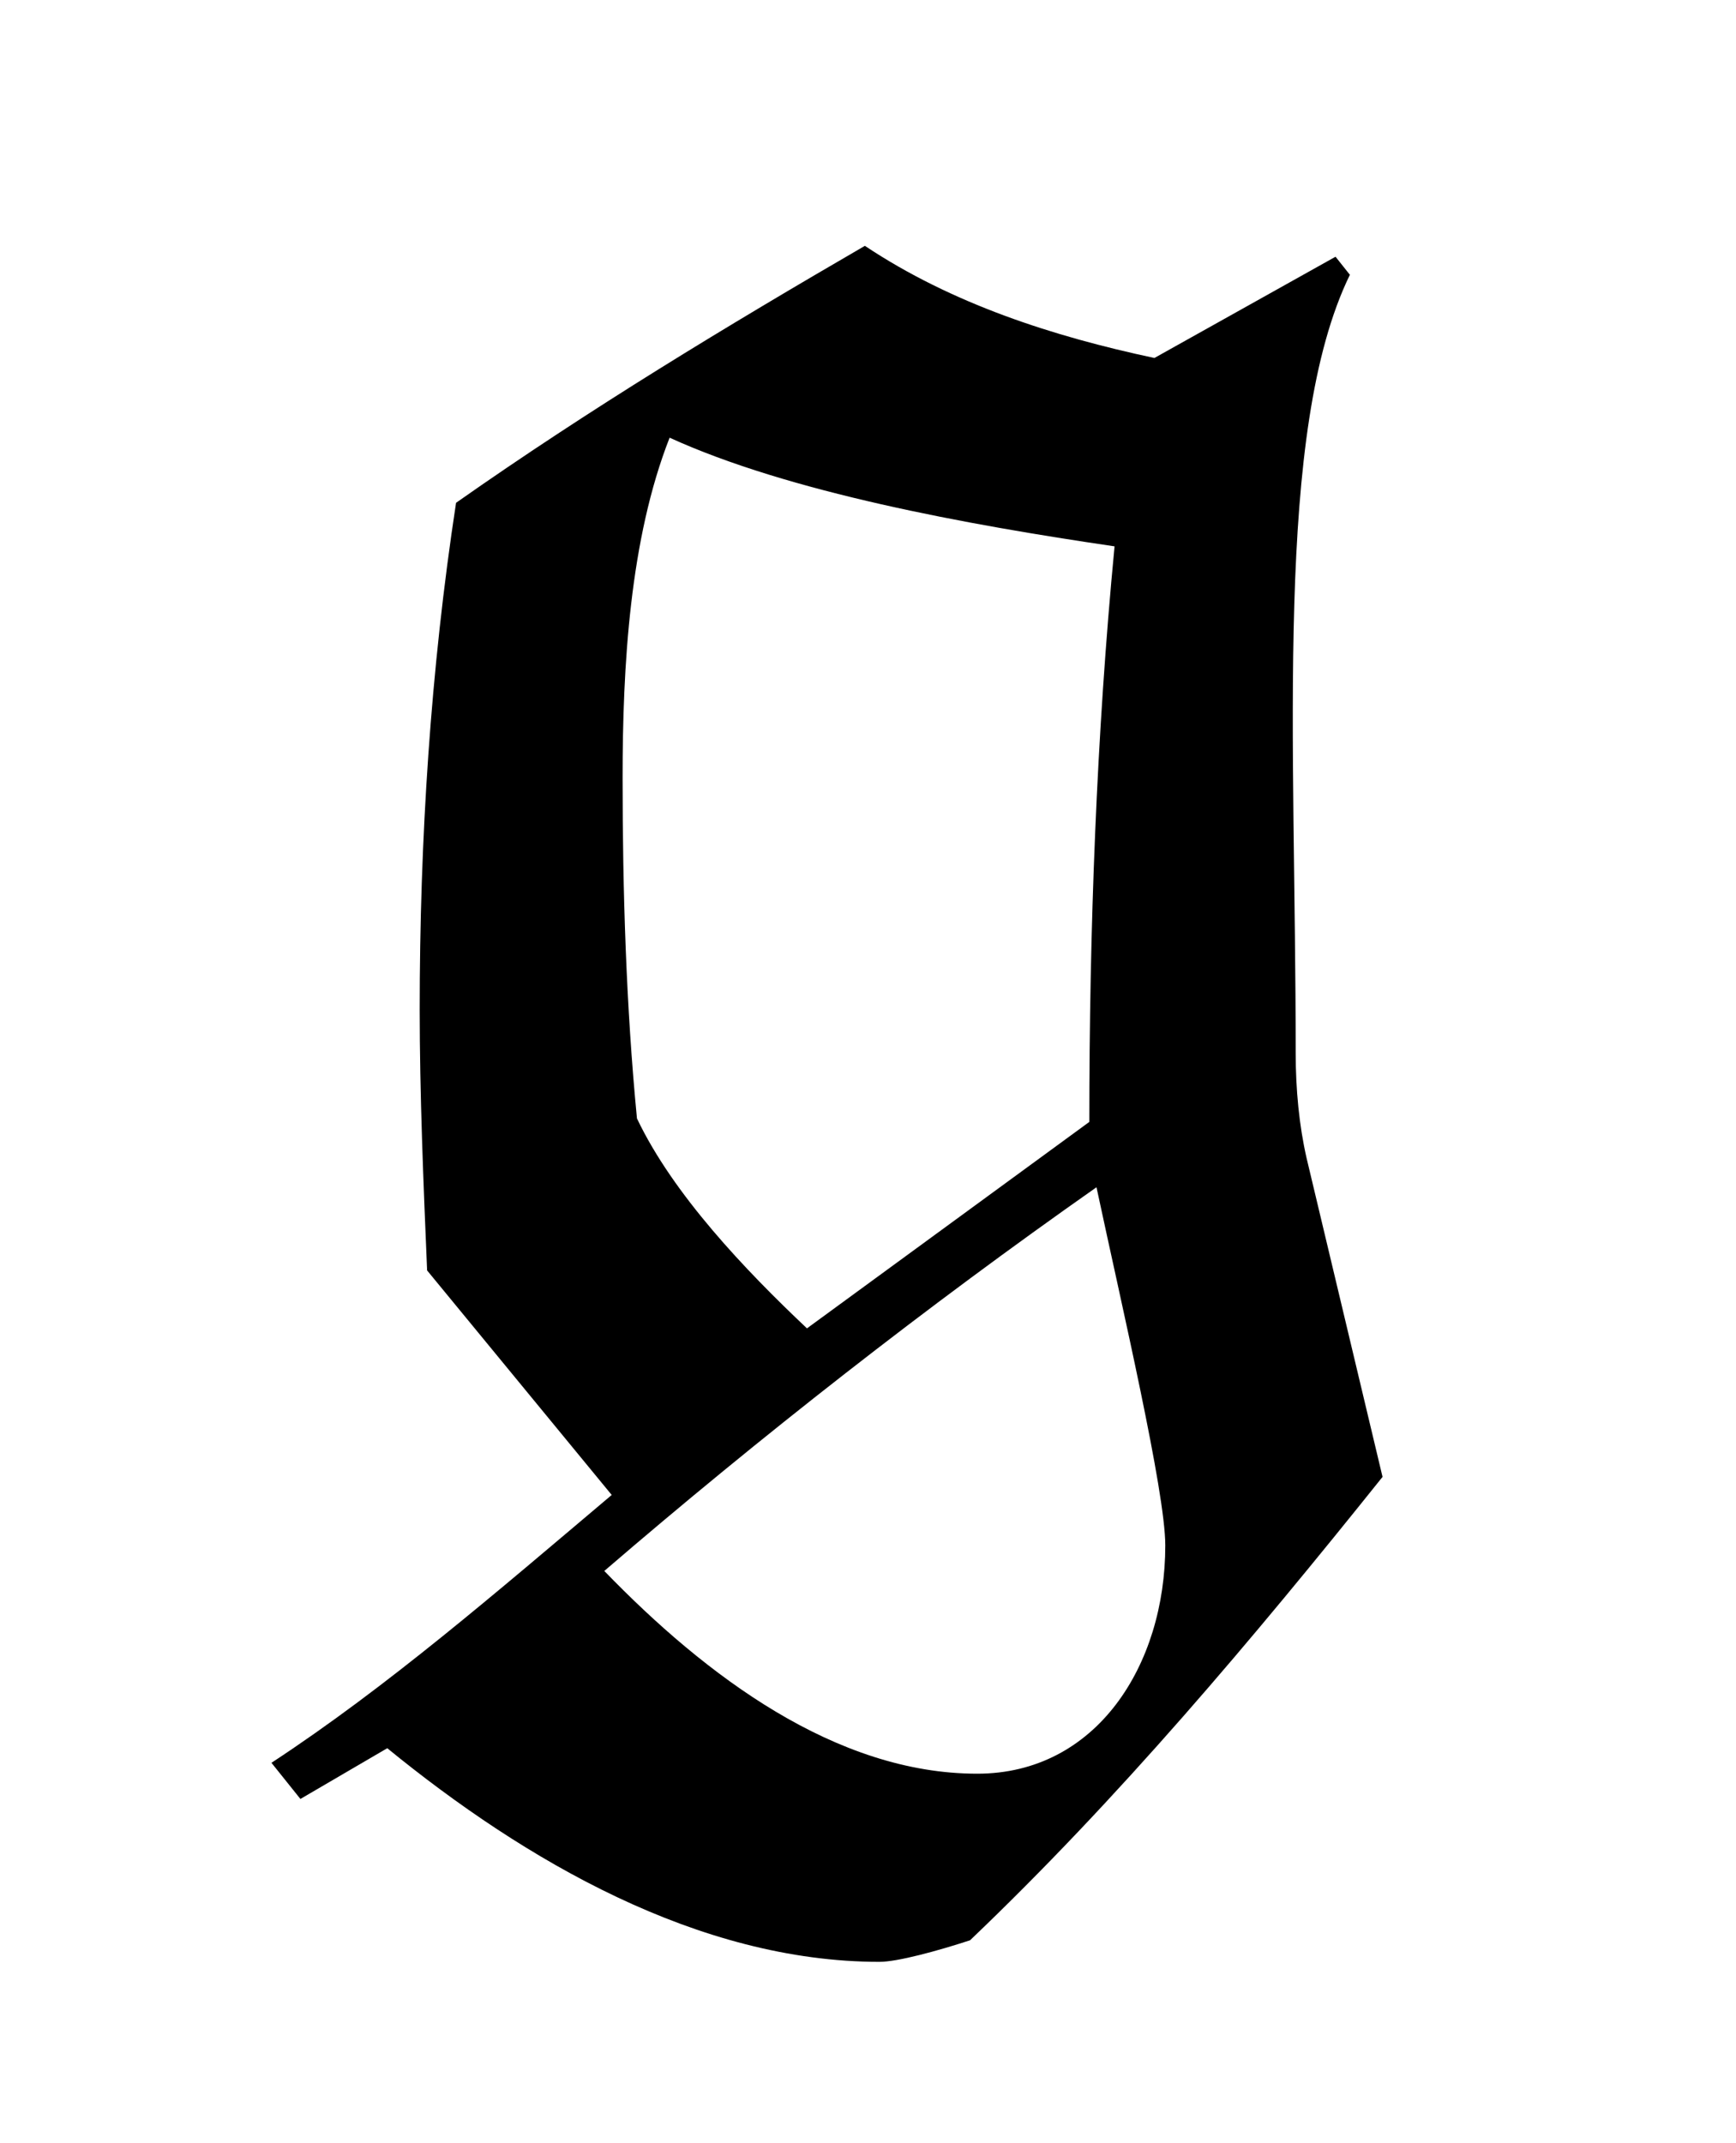 <?xml version="1.0" encoding="UTF-8"?>
<svg xmlns="http://www.w3.org/2000/svg" xmlns:xlink="http://www.w3.org/1999/xlink" viewBox="0 0 7.495 9.248" version="1.2">
<defs>
<g>
<symbol overflow="visible" id="glyph0-0">
<path style="stroke:none;" d=""/>
</symbol>
<symbol overflow="visible" id="glyph0-1">
<path style="stroke:none;" d="M 0.172 1.422 L 0.297 1.578 L 0.672 1.359 C 1.266 1.844 2.016 2.281 2.797 2.281 C 2.875 2.281 3.047 2.234 3.188 2.188 C 3.828 1.578 4.406 0.891 4.969 0.188 L 4.641 -1.188 C 4.609 -1.328 4.594 -1.484 4.594 -1.641 C 4.594 -3 4.5 -4.328 4.828 -5 L 4.766 -5.078 L 3.984 -4.641 C 3.547 -4.734 3.109 -4.875 2.734 -5.125 C 2.141 -4.781 1.547 -4.422 0.969 -4.016 C 0.859 -3.297 0.812 -2.562 0.812 -1.828 C 0.812 -1.469 0.828 -1.078 0.844 -0.703 L 1.641 0.266 C 1.141 0.688 0.672 1.094 0.172 1.422 Z M 3.734 -1.062 C 3.844 -0.547 4.031 0.25 4.031 0.484 C 4.031 1 3.734 1.469 3.219 1.469 C 2.609 1.469 2.047 1.047 1.609 0.594 C 2.281 0.016 3 -0.547 3.734 -1.062 Z M 2.484 -0.453 C 2.219 -0.703 1.906 -1.031 1.75 -1.359 C 1.703 -1.844 1.688 -2.344 1.688 -2.828 C 1.688 -3.312 1.719 -3.859 1.891 -4.297 C 2.406 -4.062 3.172 -3.922 3.812 -3.828 C 3.734 -3.016 3.703 -2.172 3.703 -1.344 Z M 2.484 -0.453 "/>
</symbol>
</g>
</defs>
<g id="surface1">
<g style="fill:rgb(0%,0%,0%);fill-opacity:1;">
  <use xlink:href="#glyph0-1" x="1" y="6.186"/>
</g>
</g>
</svg>
